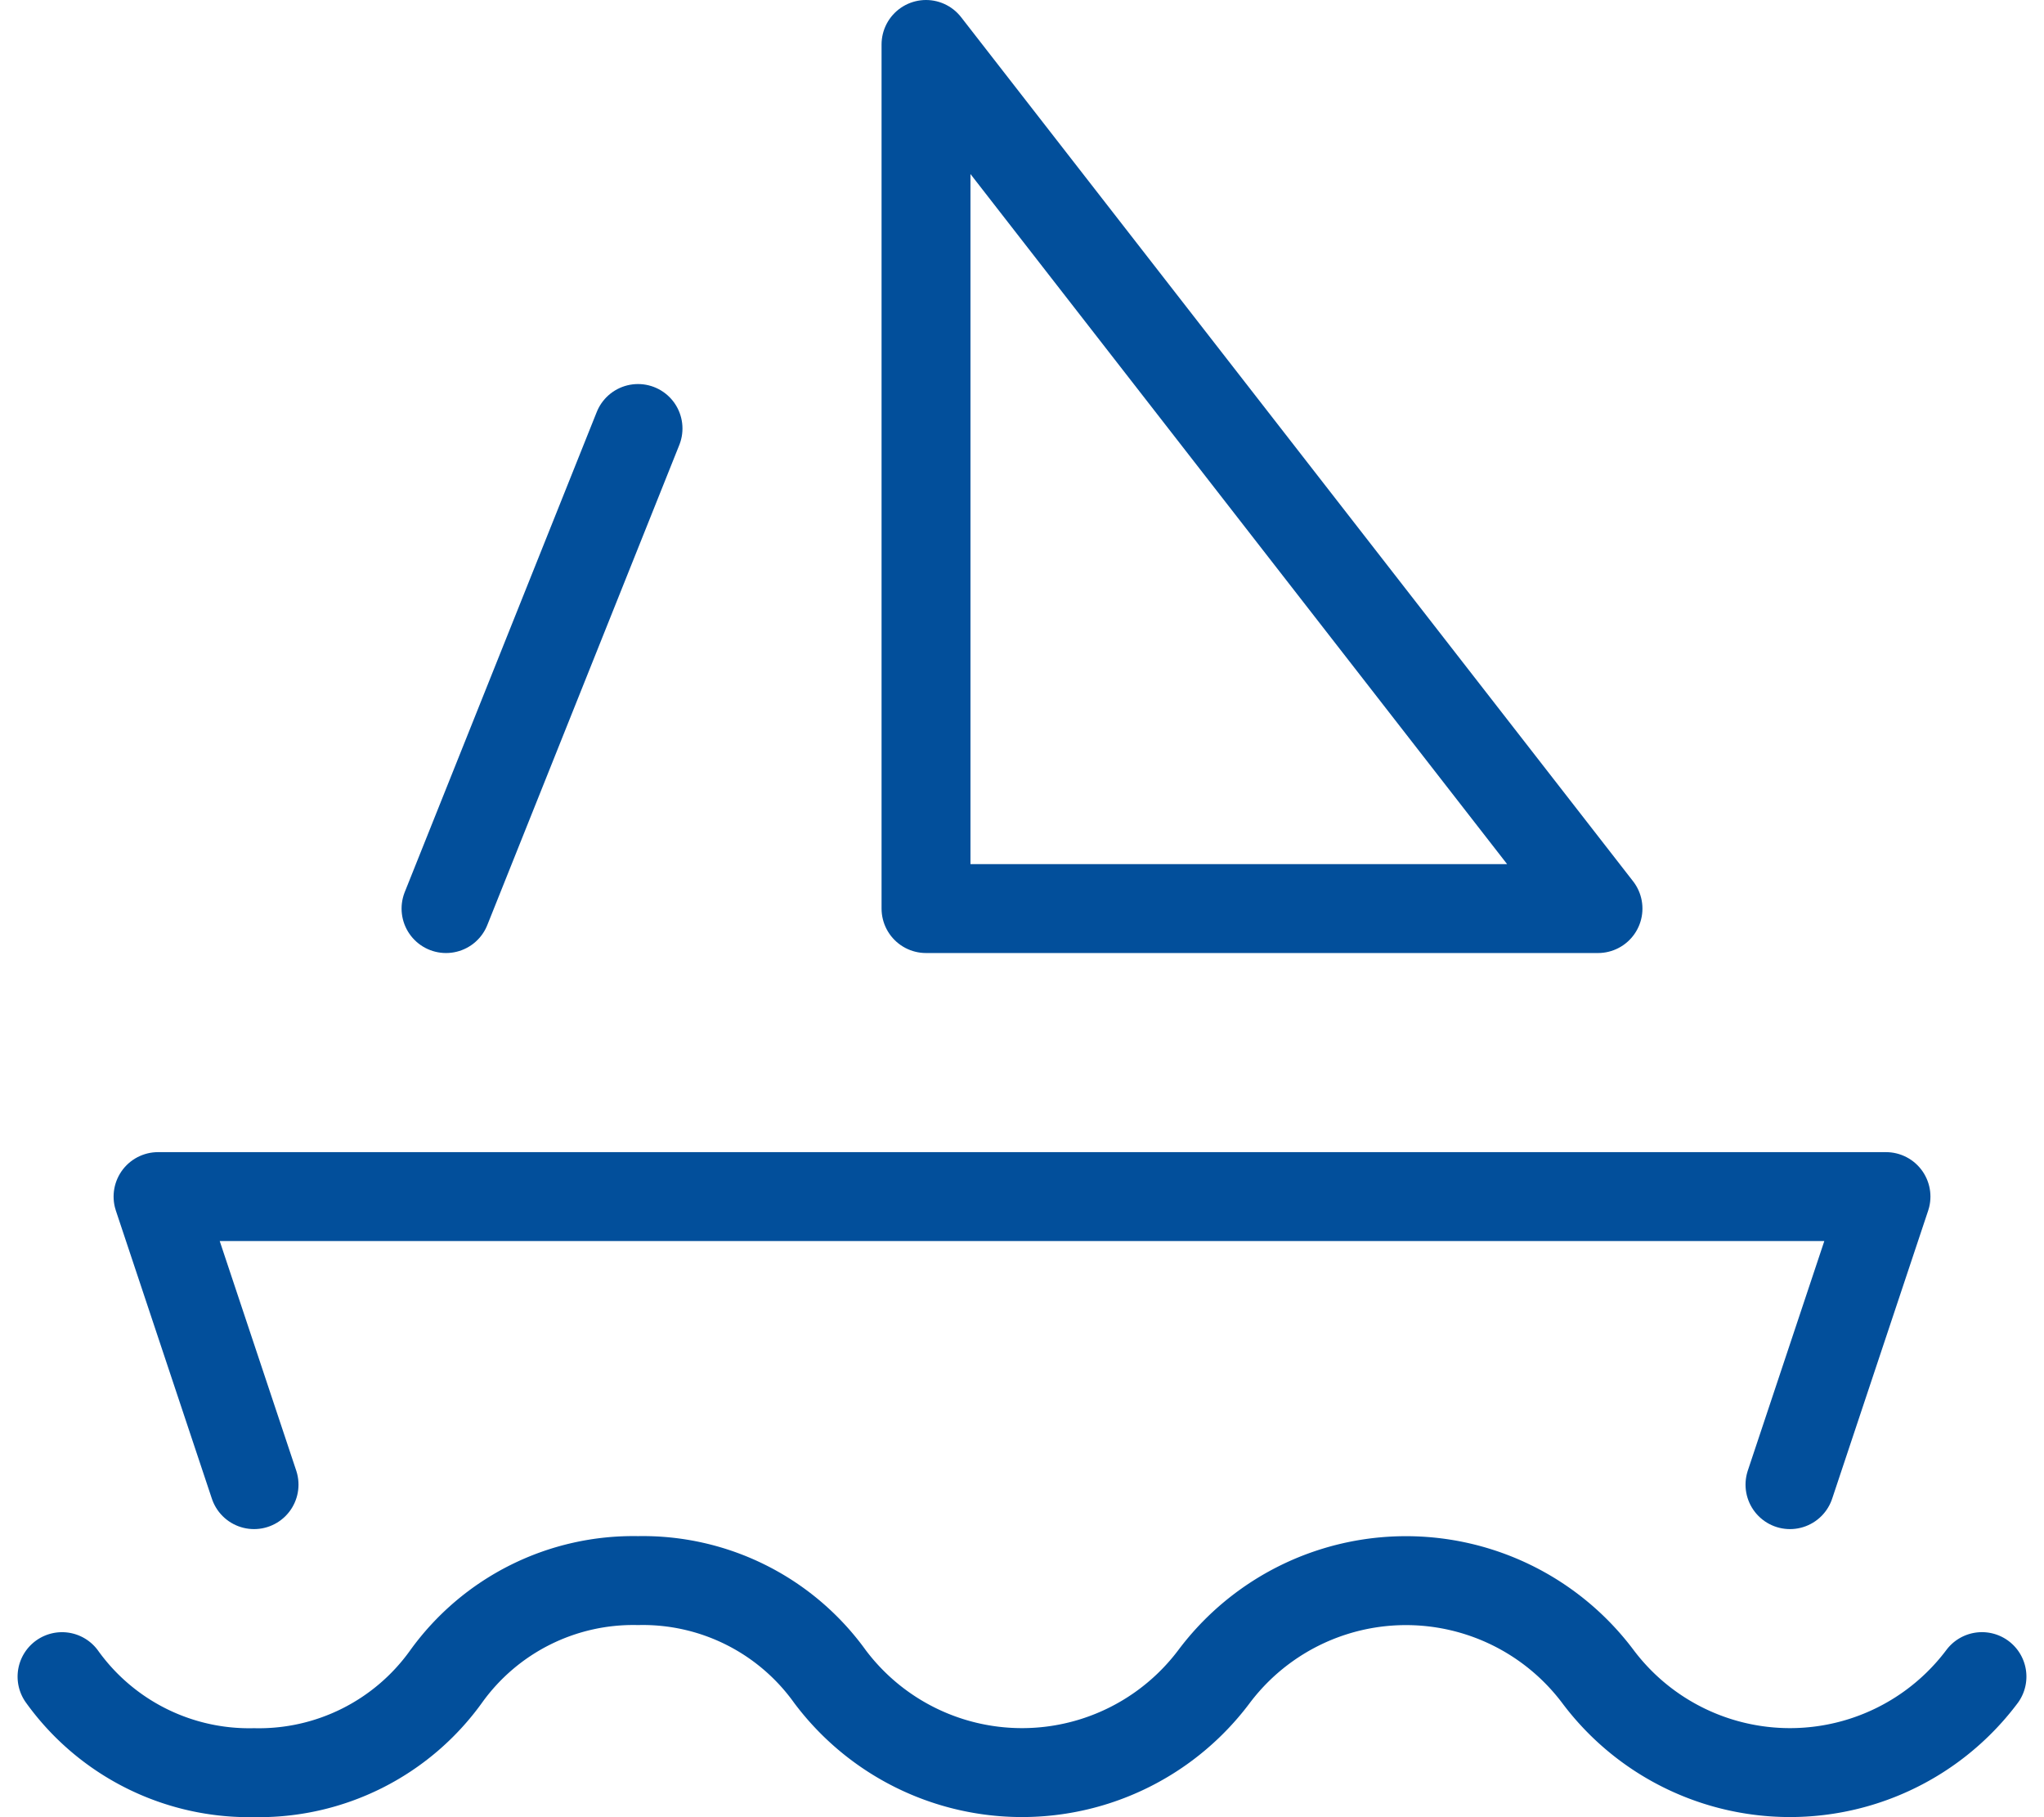 <svg xmlns="http://www.w3.org/2000/svg" width="137.944" height="122.618" viewBox="0 0 137.944 122.618">
  <g id="icon" transform="translate(4.187 0.319)">
    <path id="Trazado_1719" data-name="Trazado 1719" d="M2,25.481A15.549,15.549,0,0,0,14.957,31.96a15.548,15.548,0,0,0,12.957-6.479A15.548,15.548,0,0,1,40.871,19a15.548,15.548,0,0,1,12.957,6.479,16.2,16.2,0,0,0,25.914,0,16.2,16.2,0,0,1,25.914,0,16.2,16.2,0,0,0,25.914,0" transform="translate(-2 87.334)" fill="none" stroke="#024f9b" stroke-linecap="round" stroke-linejoin="round" stroke-width="6"/>
    <path id="Trazado_1720" data-name="Trazado 1720" d="M9.479,34.436,3,15H119.614l-6.479,19.436" transform="translate(3.479 65.423)" fill="none" stroke="#024f9b" stroke-linecap="round" stroke-linejoin="round" stroke-width="6"/>
    <path id="Trazado_1721" data-name="Trazado 1721" d="M11,61.307H56.35L11,3V61.307" transform="translate(47.307 -0.319)" fill="none" stroke="#024f9b" stroke-linecap="round" stroke-linejoin="round" stroke-width="6"/>
    <path id="Trazado_1722" data-name="Trazado 1722" d="M18.957,7,6,39.393" transform="translate(19.914 21.595)" fill="none" stroke="#024f9b" stroke-linecap="round" stroke-linejoin="round" stroke-width="6"/>
  </g>
</svg>
